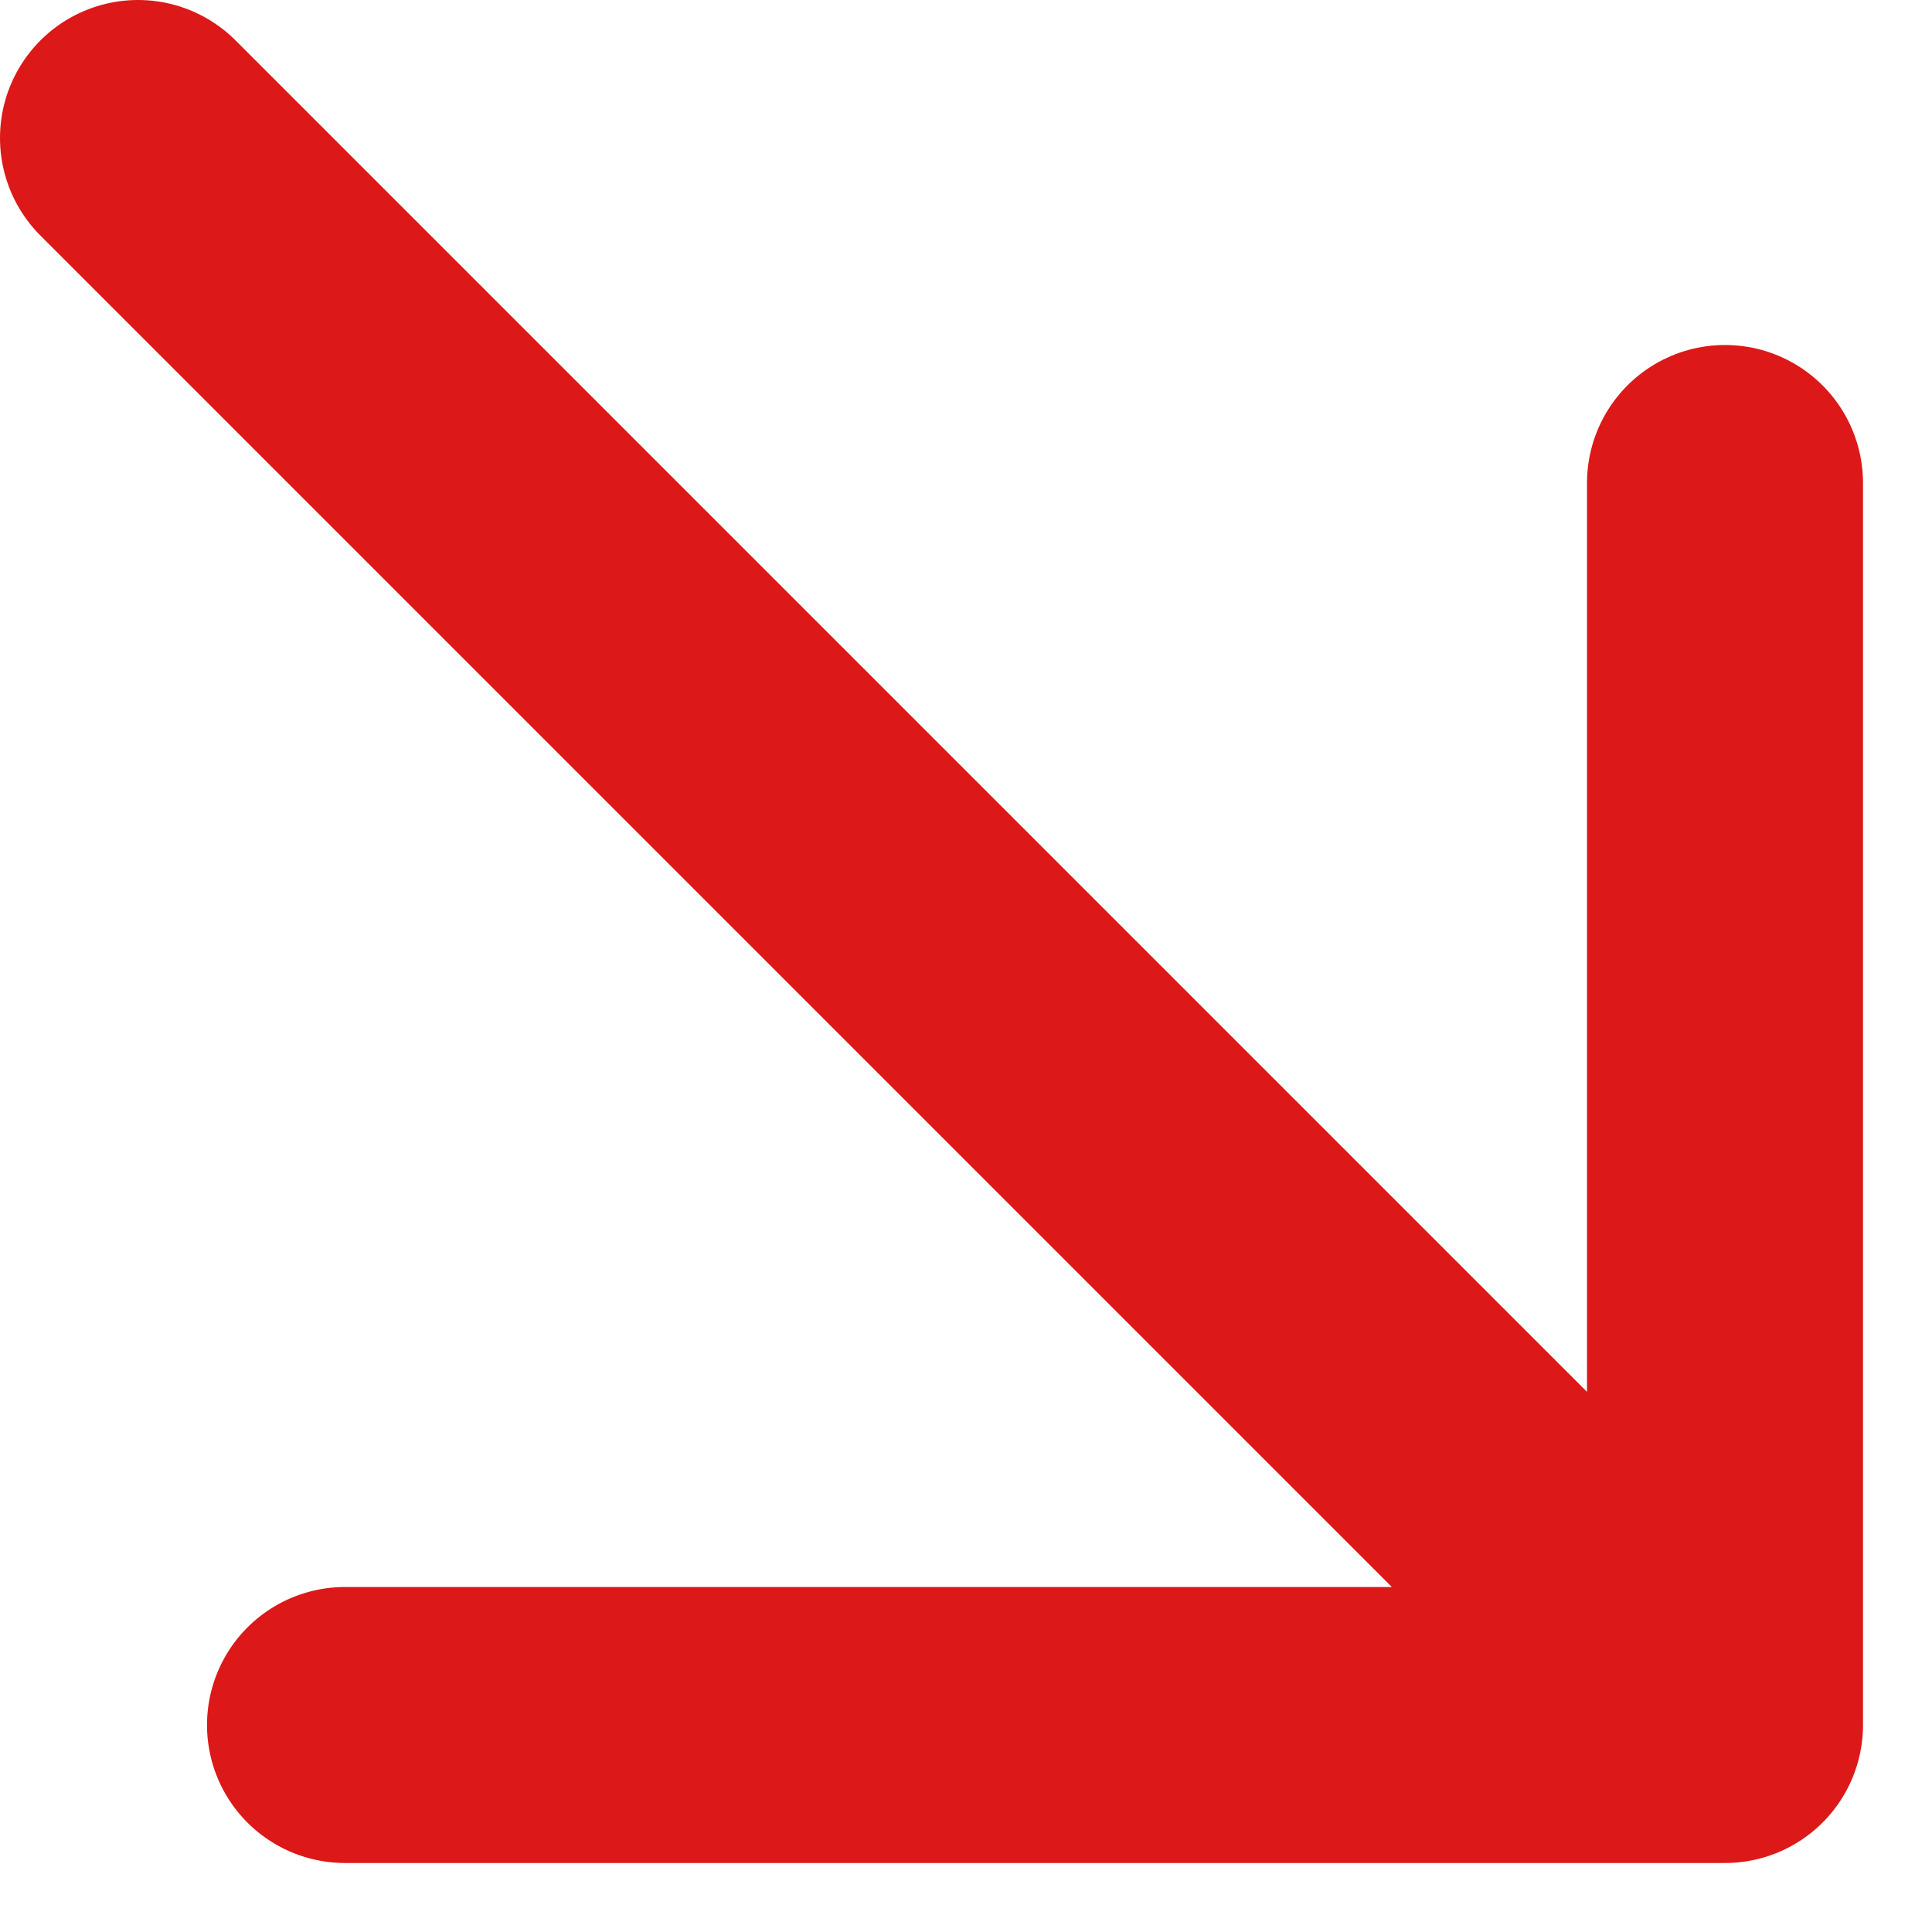 <svg width="14" height="14" viewBox="0 0 14 14" fill="none" xmlns="http://www.w3.org/2000/svg">
<path d="M1 1L12.5 12.5M12.5 12.5V3.5M12.5 12.5H2.5" stroke="#DD1818" stroke-width="2" stroke-linecap="round" stroke-linejoin="round"/>
</svg>

